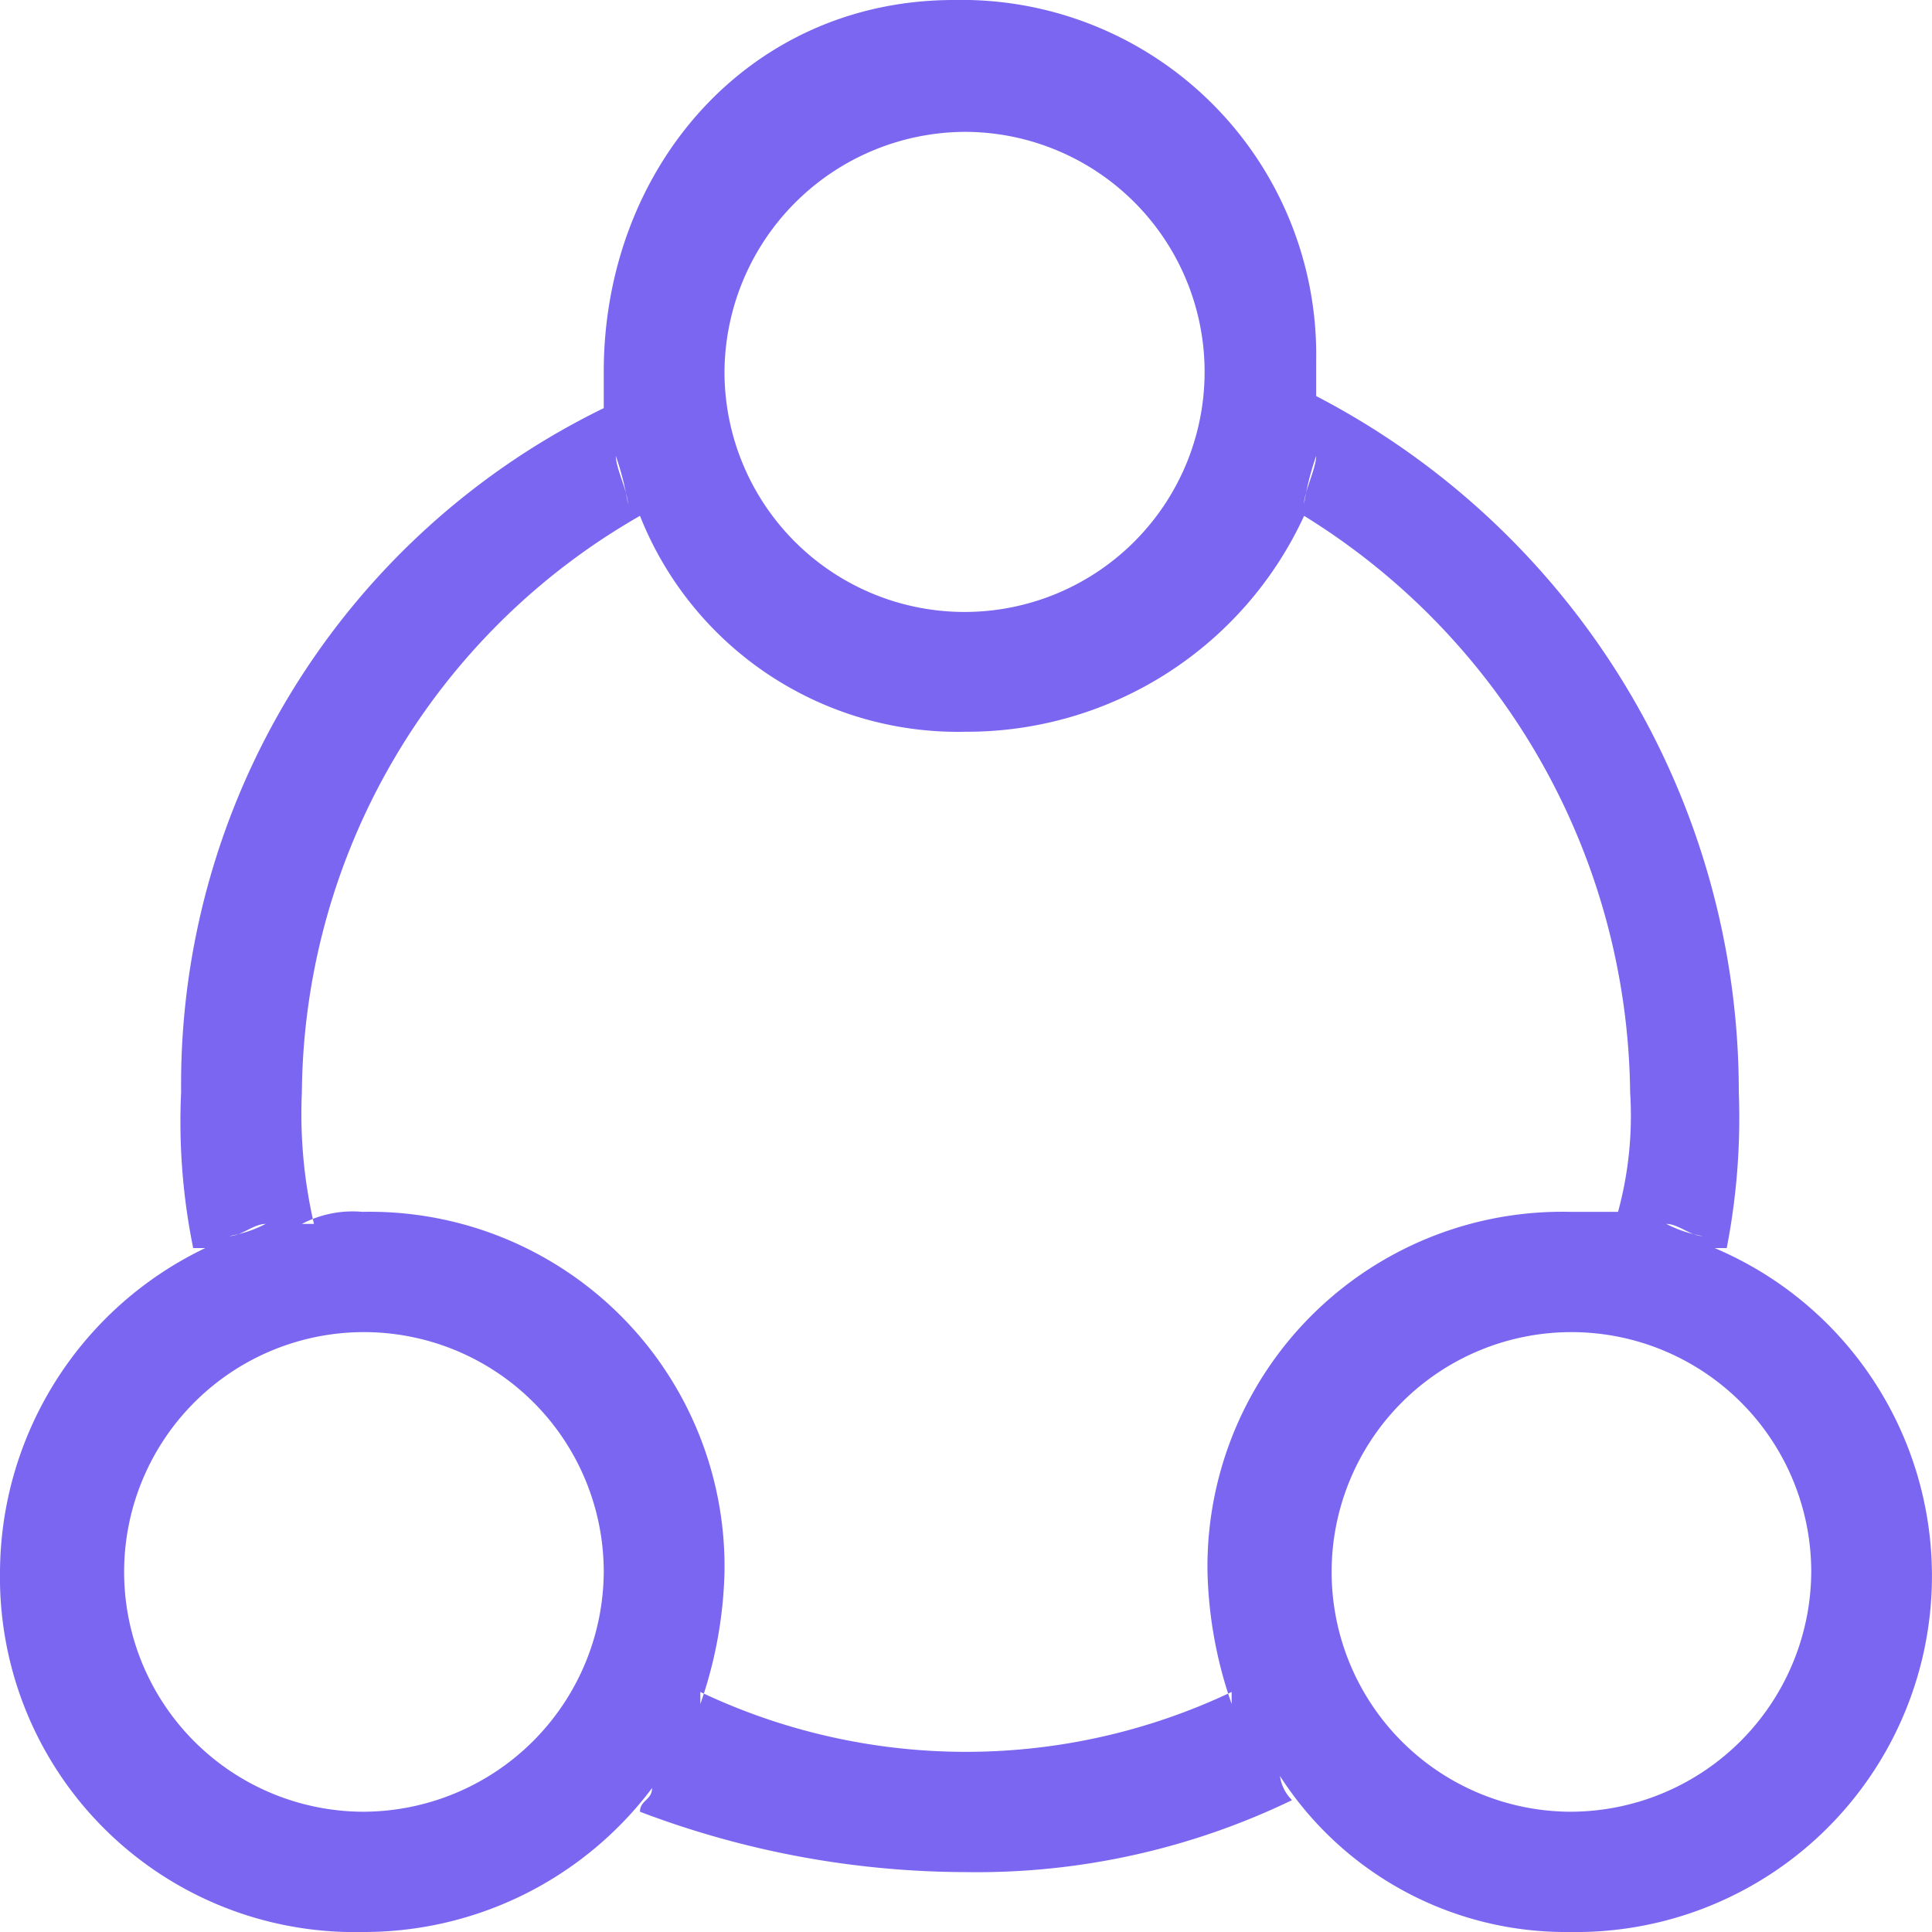 <svg xmlns="http://www.w3.org/2000/svg" width="40" height="40" viewBox="0 0 40 40">
  <defs>
    <style>
      .cls-1 {
        fill: #7a66f0;
        fill-rule: evenodd;
      }
    </style>
  </defs>
  <path id="形状_63" data-name="形状 63" class="cls-1" d="M1275.5,3304.84h0.25a14.125,14.125,0,0,0,.25-3.23,16.231,16.231,0,0,0-8.75-14.41v-0.75a7.343,7.343,0,0,0-7.5-7.45c-4.25,0-7.25,3.48-7.25,7.7v0.75a15.571,15.571,0,0,0-8.75,14.16,13.082,13.082,0,0,0,.25,3.23h0.25a7.469,7.469,0,0,0-4.25,6.71,7.343,7.343,0,0,0,7.5,7.45,7.462,7.462,0,0,0,6-2.98c0,0.25-.25.25-0.25,0.49a19.087,19.087,0,0,0,6.75,1.25,15.012,15.012,0,0,0,6.75-1.49,0.873,0.873,0,0,1-.25-0.5,7.039,7.039,0,0,0,6,3.23,7.372,7.372,0,0,0,3-14.16h0Zm-15.5-23.11a4.97,4.97,0,1,1-5,4.97,5,5,0,0,1,5-4.97h0Zm-12.5,34.78a4.965,4.965,0,1,1,5-4.96,4.993,4.993,0,0,1-5,4.96h0Zm17.5-4.96a8.911,8.911,0,0,0,.5,2.73v-0.25a12.818,12.818,0,0,1-11,0v0.25a8.911,8.911,0,0,0,.5-2.73,7.345,7.345,0,0,0-7.5-7.46,2.254,2.254,0,0,0-1.25.25h0.25a10.109,10.109,0,0,1-.25-2.73,13.883,13.883,0,0,1,7-11.93,7.081,7.081,0,0,0,6.75,4.47,7.682,7.682,0,0,0,7-4.47,14.2,14.2,0,0,1,6.75,11.93,7.581,7.581,0,0,1-.25,2.48h-1a7.345,7.345,0,0,0-7.5,7.46h0Zm1.25,3.97c-0.25-.25-0.25-0.5-0.5-0.74,0.25,0.24.25,0.49,0.5,0.74h0Zm-12.5,0c0.25-.25.25-0.5,0.5-0.74-0.25.24-.25,0.49-0.5,0.74h0Zm-9-10.93c0.25,0,.5-0.25.75-0.25a2.518,2.518,0,0,1-.75.25h0Zm8-16.15c0,0.25.25,0.75,0.25,0.99a5.753,5.753,0,0,0-.25-0.99h0Zm14.5,0c0,0.25-.25.75-0.25,0.99a5.753,5.753,0,0,1,.25-0.99h0Zm8,16.15c-0.25,0-.5-0.25-0.75-0.25a2.518,2.518,0,0,0,.75.25h0Zm-2.75,11.92a4.965,4.965,0,1,1,5-4.96,4.993,4.993,0,0,1-5,4.96h0Zm0,0" transform="translate(-1240 -3279)"/>
</svg>
